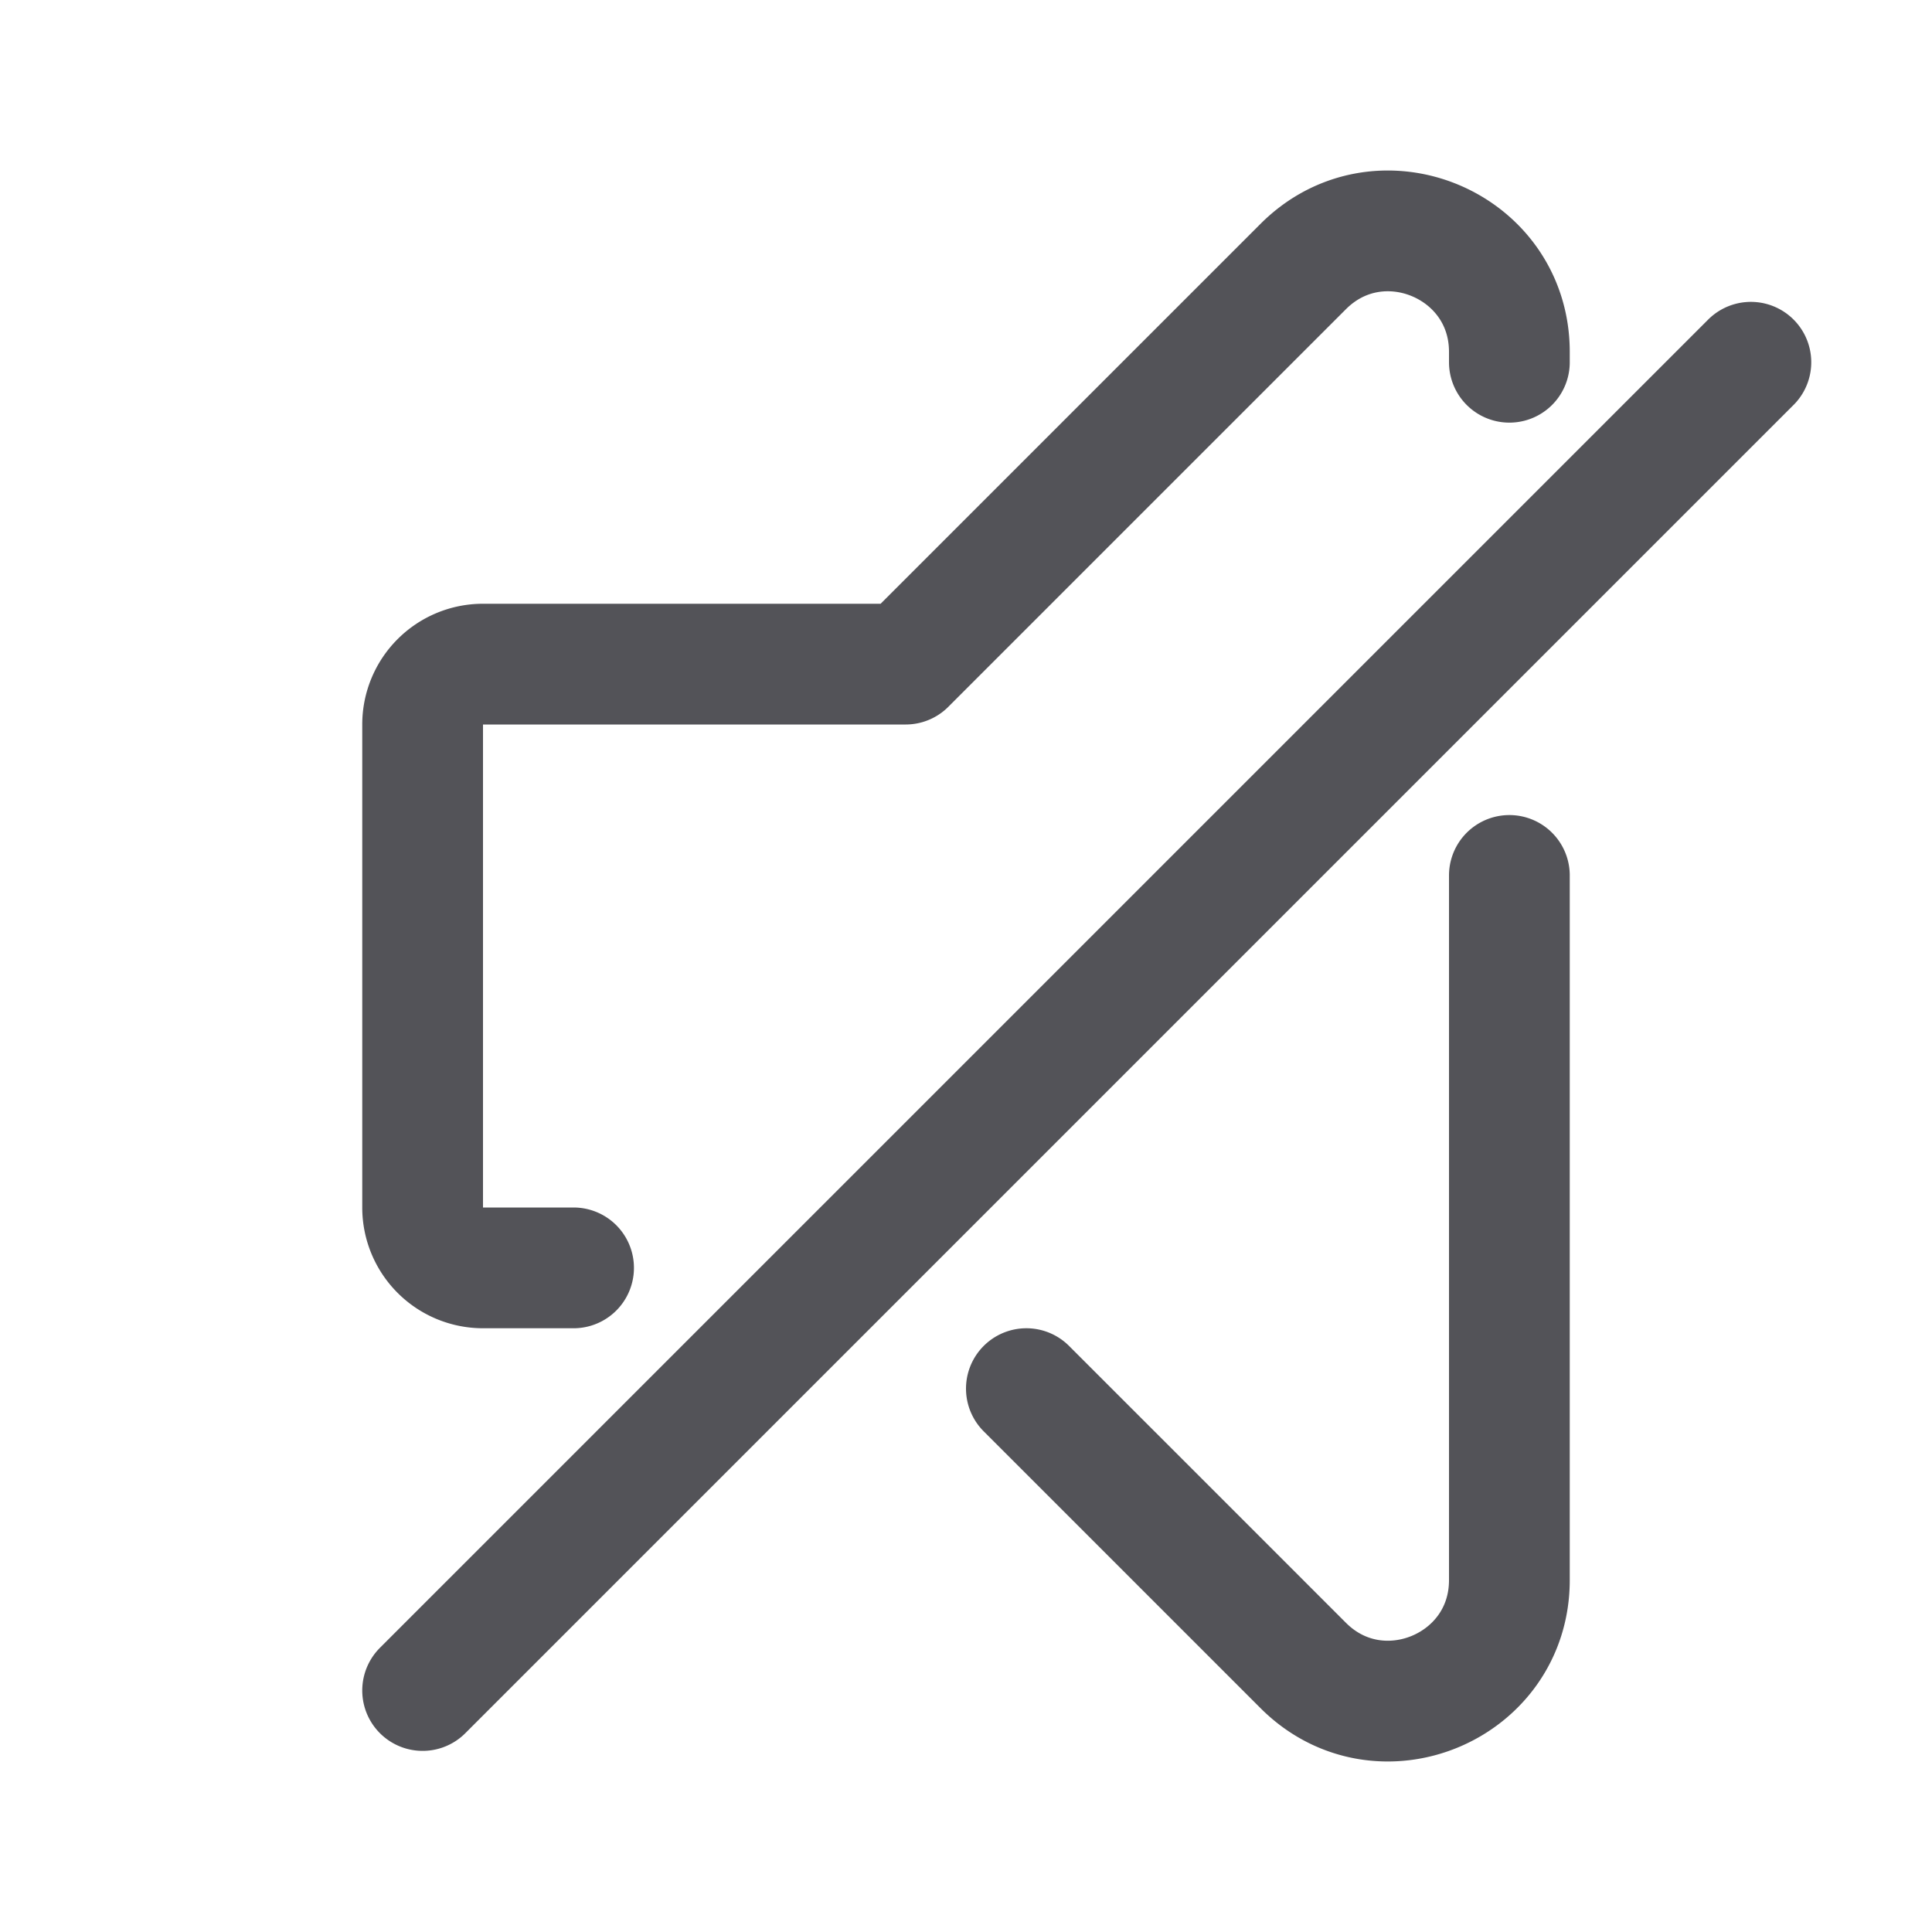 <?xml version="1.0" encoding="utf-8"?>
<svg width="800px" height="800px" viewBox="0 0 32 32" xmlns="http://www.w3.org/2000/svg" fill="none">
  <path stroke="#535358" stroke-linecap="round" stroke-linejoin="round" stroke-width="2" d="M9.5 21H8a1 1 0 01-1-1v-8a1 1 0 011-1h7l5-5 1.586-1.586C22.846 3.154 25 4.047 25 5.828V6m-8 17l4.586 4.586c1.26 1.26 3.414.367 3.414-1.414V14.5M7 28L29 6"/>
</svg>